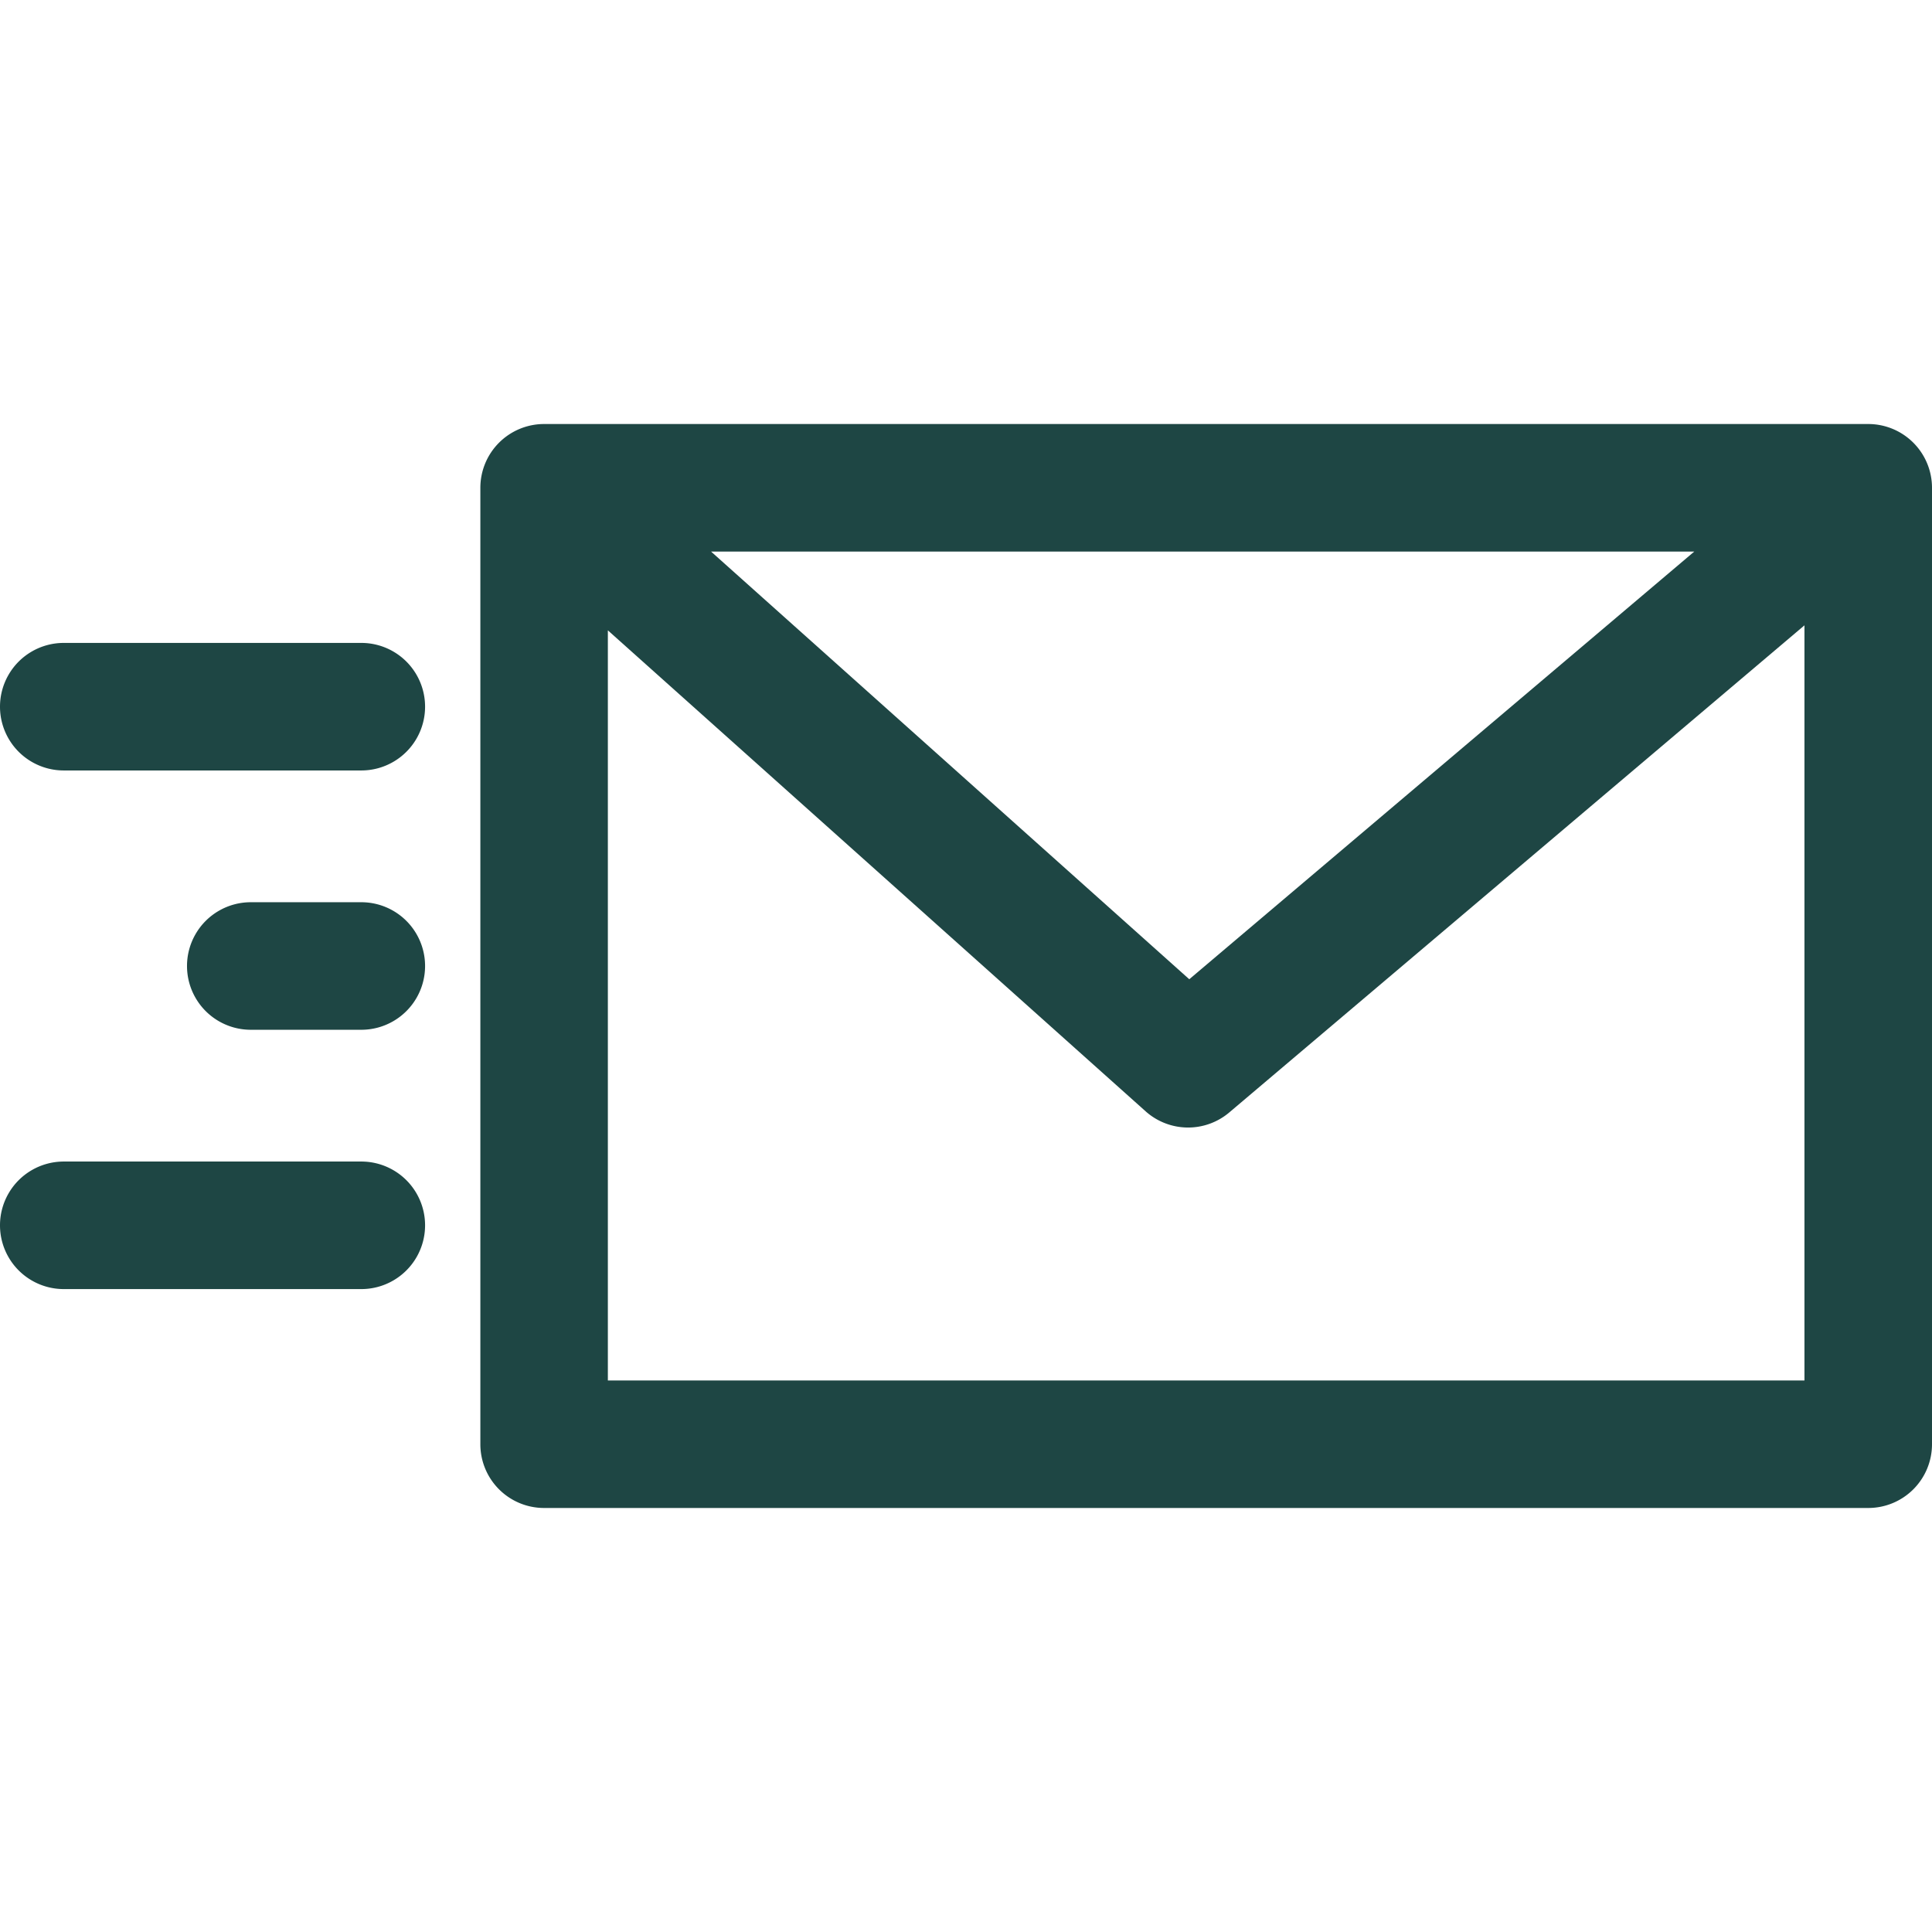 <svg id="レイヤー_1" data-name="レイヤー 1" xmlns="http://www.w3.org/2000/svg" width="512" height="512" viewBox="0 0 512 512"><defs><style>.cls-1{fill:#1e4644;}</style></defs><title>icon-send</title><path class="cls-1" d="M495.1,112.37H144.19a16.9,16.9,0,0,0-16.89,16.9V382.73a16.89,16.89,0,0,0,16.89,16.9H495.1a16.89,16.89,0,0,0,16.9-16.9V129.27A16.9,16.9,0,0,0,495.1,112.37ZM449,146.17,315.17,259.51,188.44,146.17Zm29.2,219.67H161.09V167.05L303.6,294.51a16.89,16.89,0,0,0,22.18.29L478.2,165.72V365.84Z"/><path class="cls-1" d="M95.75,239.1H66.46a16.9,16.9,0,0,0,0,33.8H95.75a16.9,16.9,0,1,0,0-33.8Z"/><path class="cls-1" d="M95.75,307.82H16.9a16.9,16.9,0,0,0,0,33.8H95.75a16.9,16.9,0,0,0,0-33.8Z"/><path class="cls-1" d="M95.75,170.38H16.9a16.9,16.9,0,0,0,0,33.8H95.75a16.9,16.9,0,0,0,0-33.8Z"/></svg>